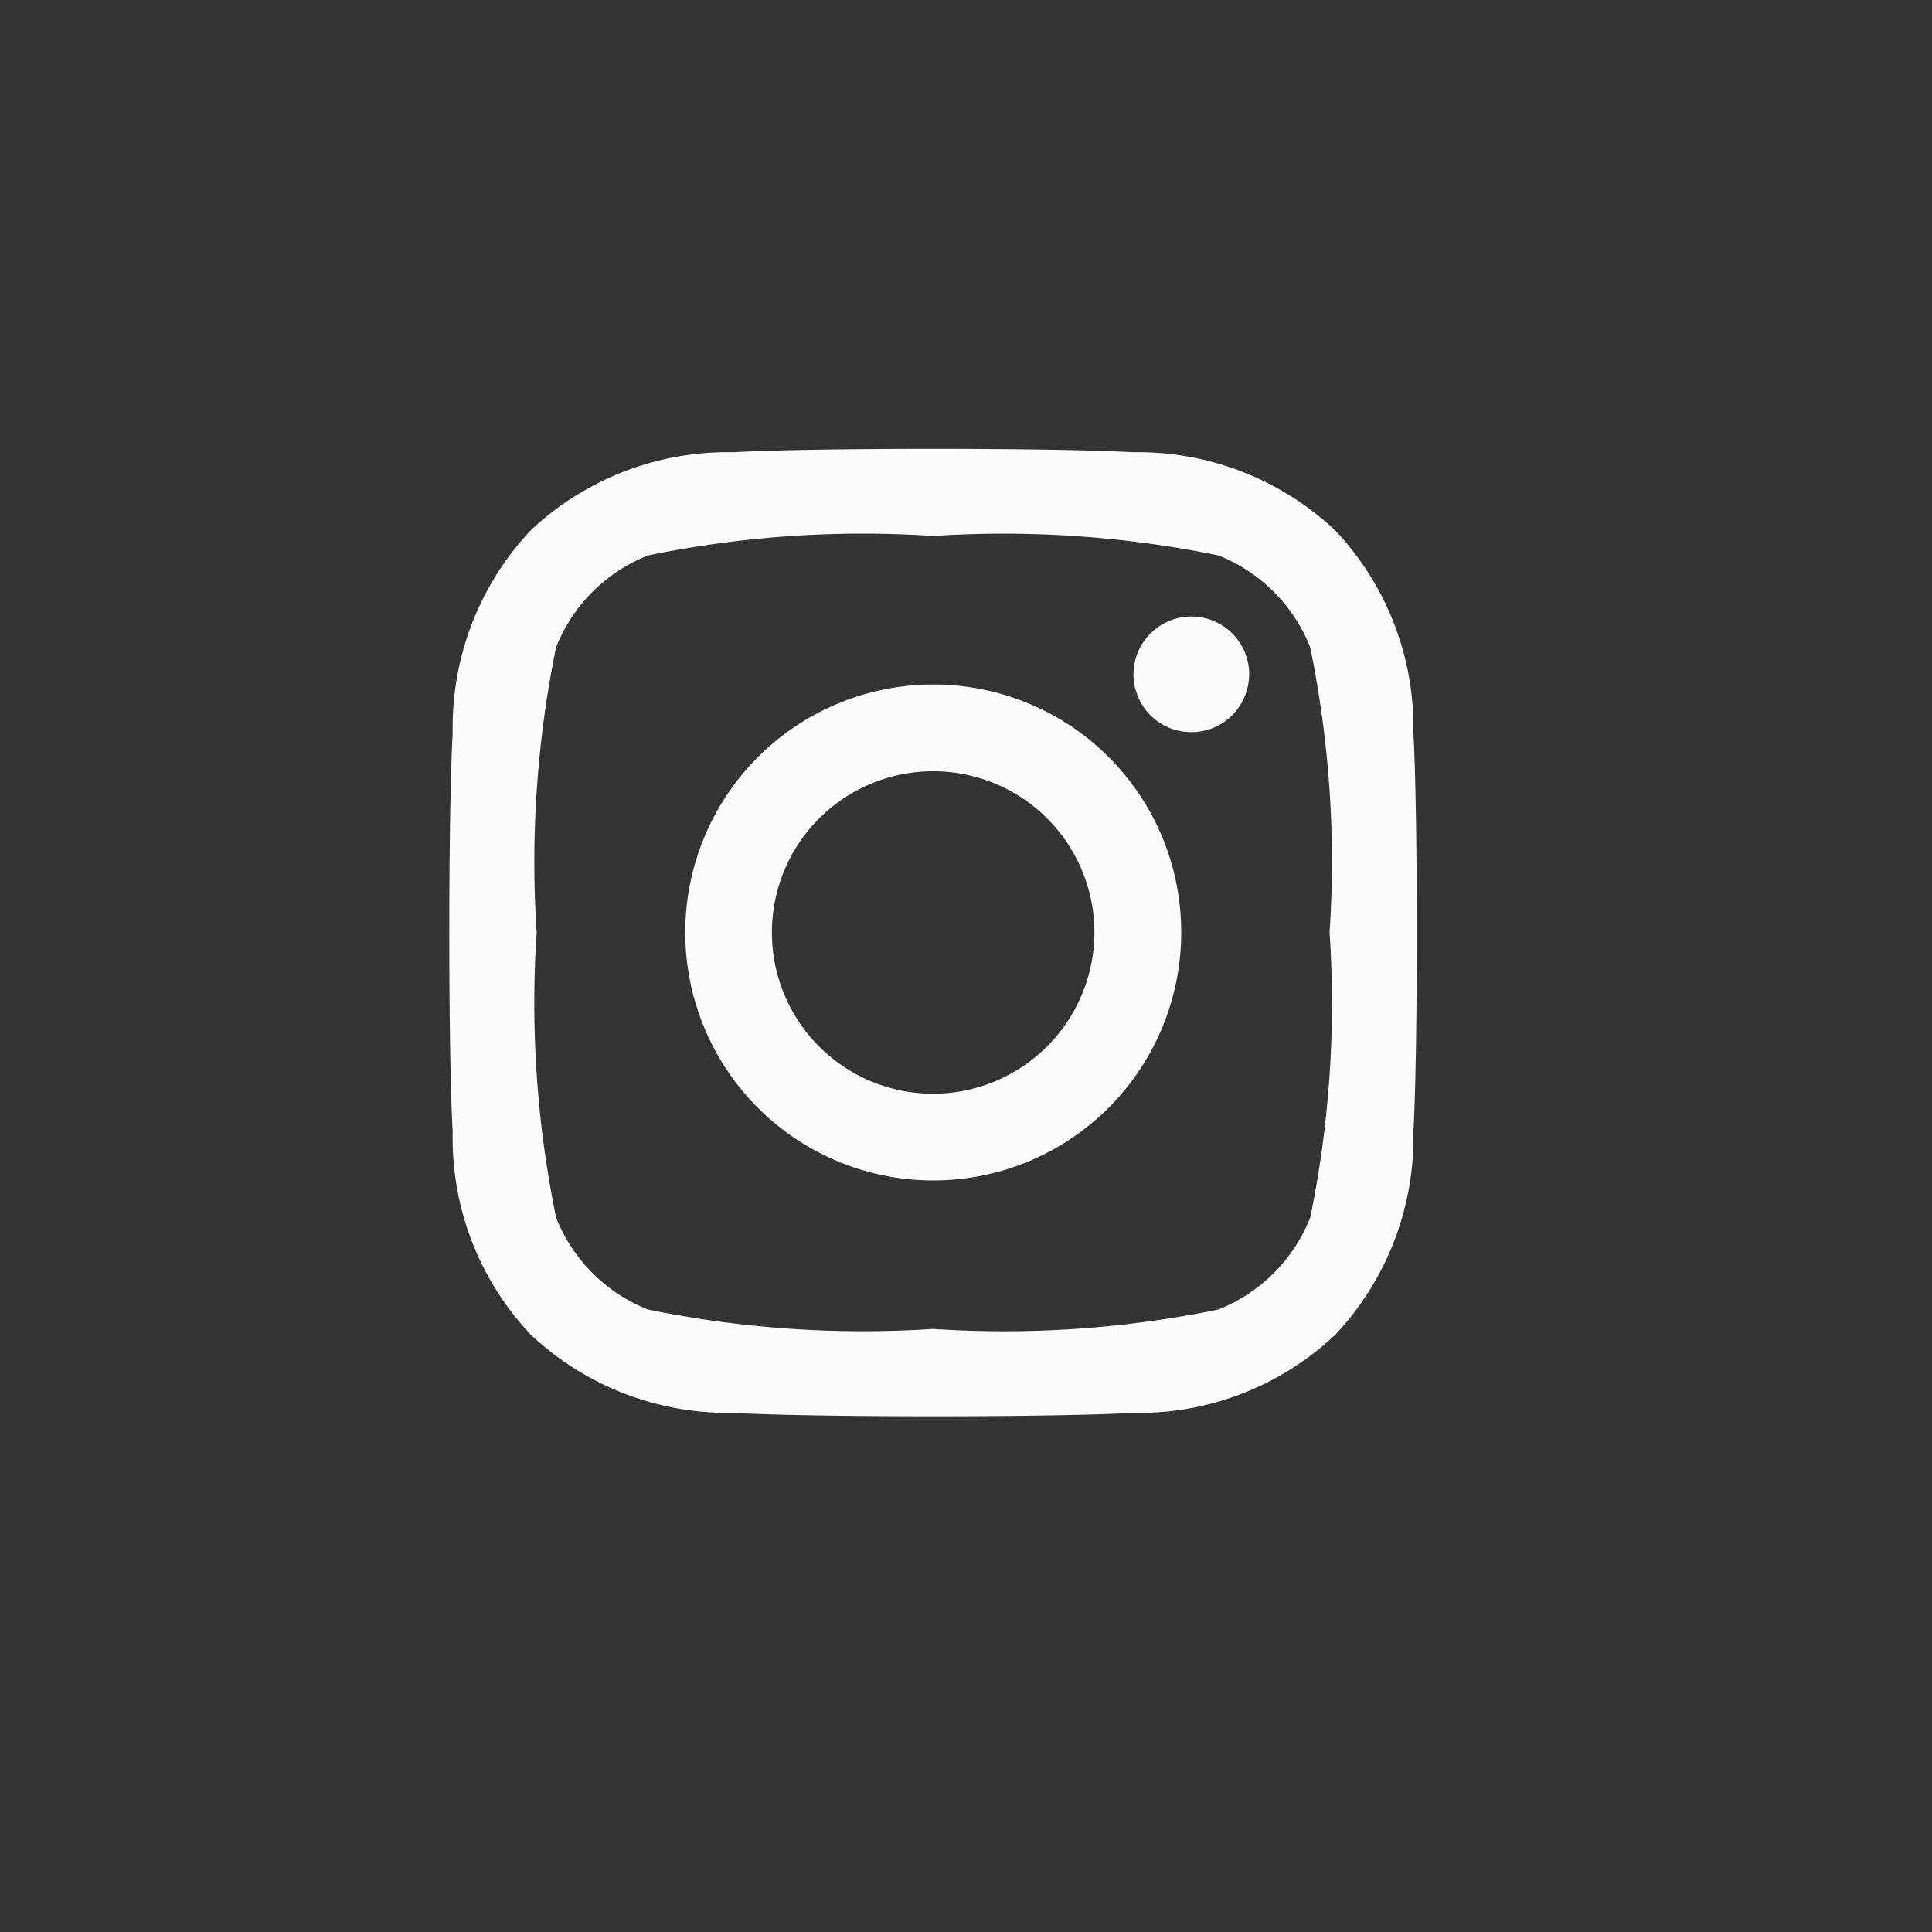 <?xml version="1.0" encoding="UTF-8"?>
<svg xmlns="http://www.w3.org/2000/svg" id="Group_25380" data-name="Group 25380" width="26" height="26" viewBox="0 0 26 26">
  <rect x="0" y="0" width="26" height="26" fill="#333333" stroke="none"/>
  <defs>
    <style>
      .cls-1 {
        fill: #fcfcfc;
      }
    </style>
  </defs>
  <path id="Icon_awesome-instagram" data-name="Icon awesome-instagram" class="cls-1" d="M6.506,5.409A3.337,3.337,0,1,0,9.844,8.746,3.332,3.332,0,0,0,6.506,5.409Zm0,5.507a2.17,2.17,0,1,1,2.17-2.17A2.174,2.174,0,0,1,6.506,10.916Zm4.252-5.644a.778.778,0,1,1-.778-.778A.777.777,0,0,1,10.759,5.272Zm2.21.79a3.852,3.852,0,0,0-1.052-2.728A3.878,3.878,0,0,0,9.19,2.283c-1.075-.061-4.3-.061-5.371,0A3.872,3.872,0,0,0,1.092,3.332,3.865,3.865,0,0,0,.04,6.06c-.061,1.075-.061,4.3,0,5.371a3.852,3.852,0,0,0,1.051,2.728,3.883,3.883,0,0,0,2.728,1.052c1.075.061,4.3.061,5.371,0a3.852,3.852,0,0,0,2.728-1.052,3.878,3.878,0,0,0,1.051-2.728c.061-1.075.061-4.293,0-5.368Zm-1.388,6.521a2.2,2.2,0,0,1-1.237,1.237,14.346,14.346,0,0,1-3.837.261,14.458,14.458,0,0,1-3.837-.261,2.2,2.2,0,0,1-1.237-1.237A14.346,14.346,0,0,1,1.17,8.746a14.458,14.458,0,0,1,.261-3.837A2.2,2.2,0,0,1,2.669,3.672,14.346,14.346,0,0,1,6.506,3.41a14.458,14.458,0,0,1,3.837.261,2.2,2.2,0,0,1,1.237,1.237,14.346,14.346,0,0,1,.261,3.837A14.338,14.338,0,0,1,11.581,12.583Z" transform="translate(6.052 3.803)"></path>
</svg>
